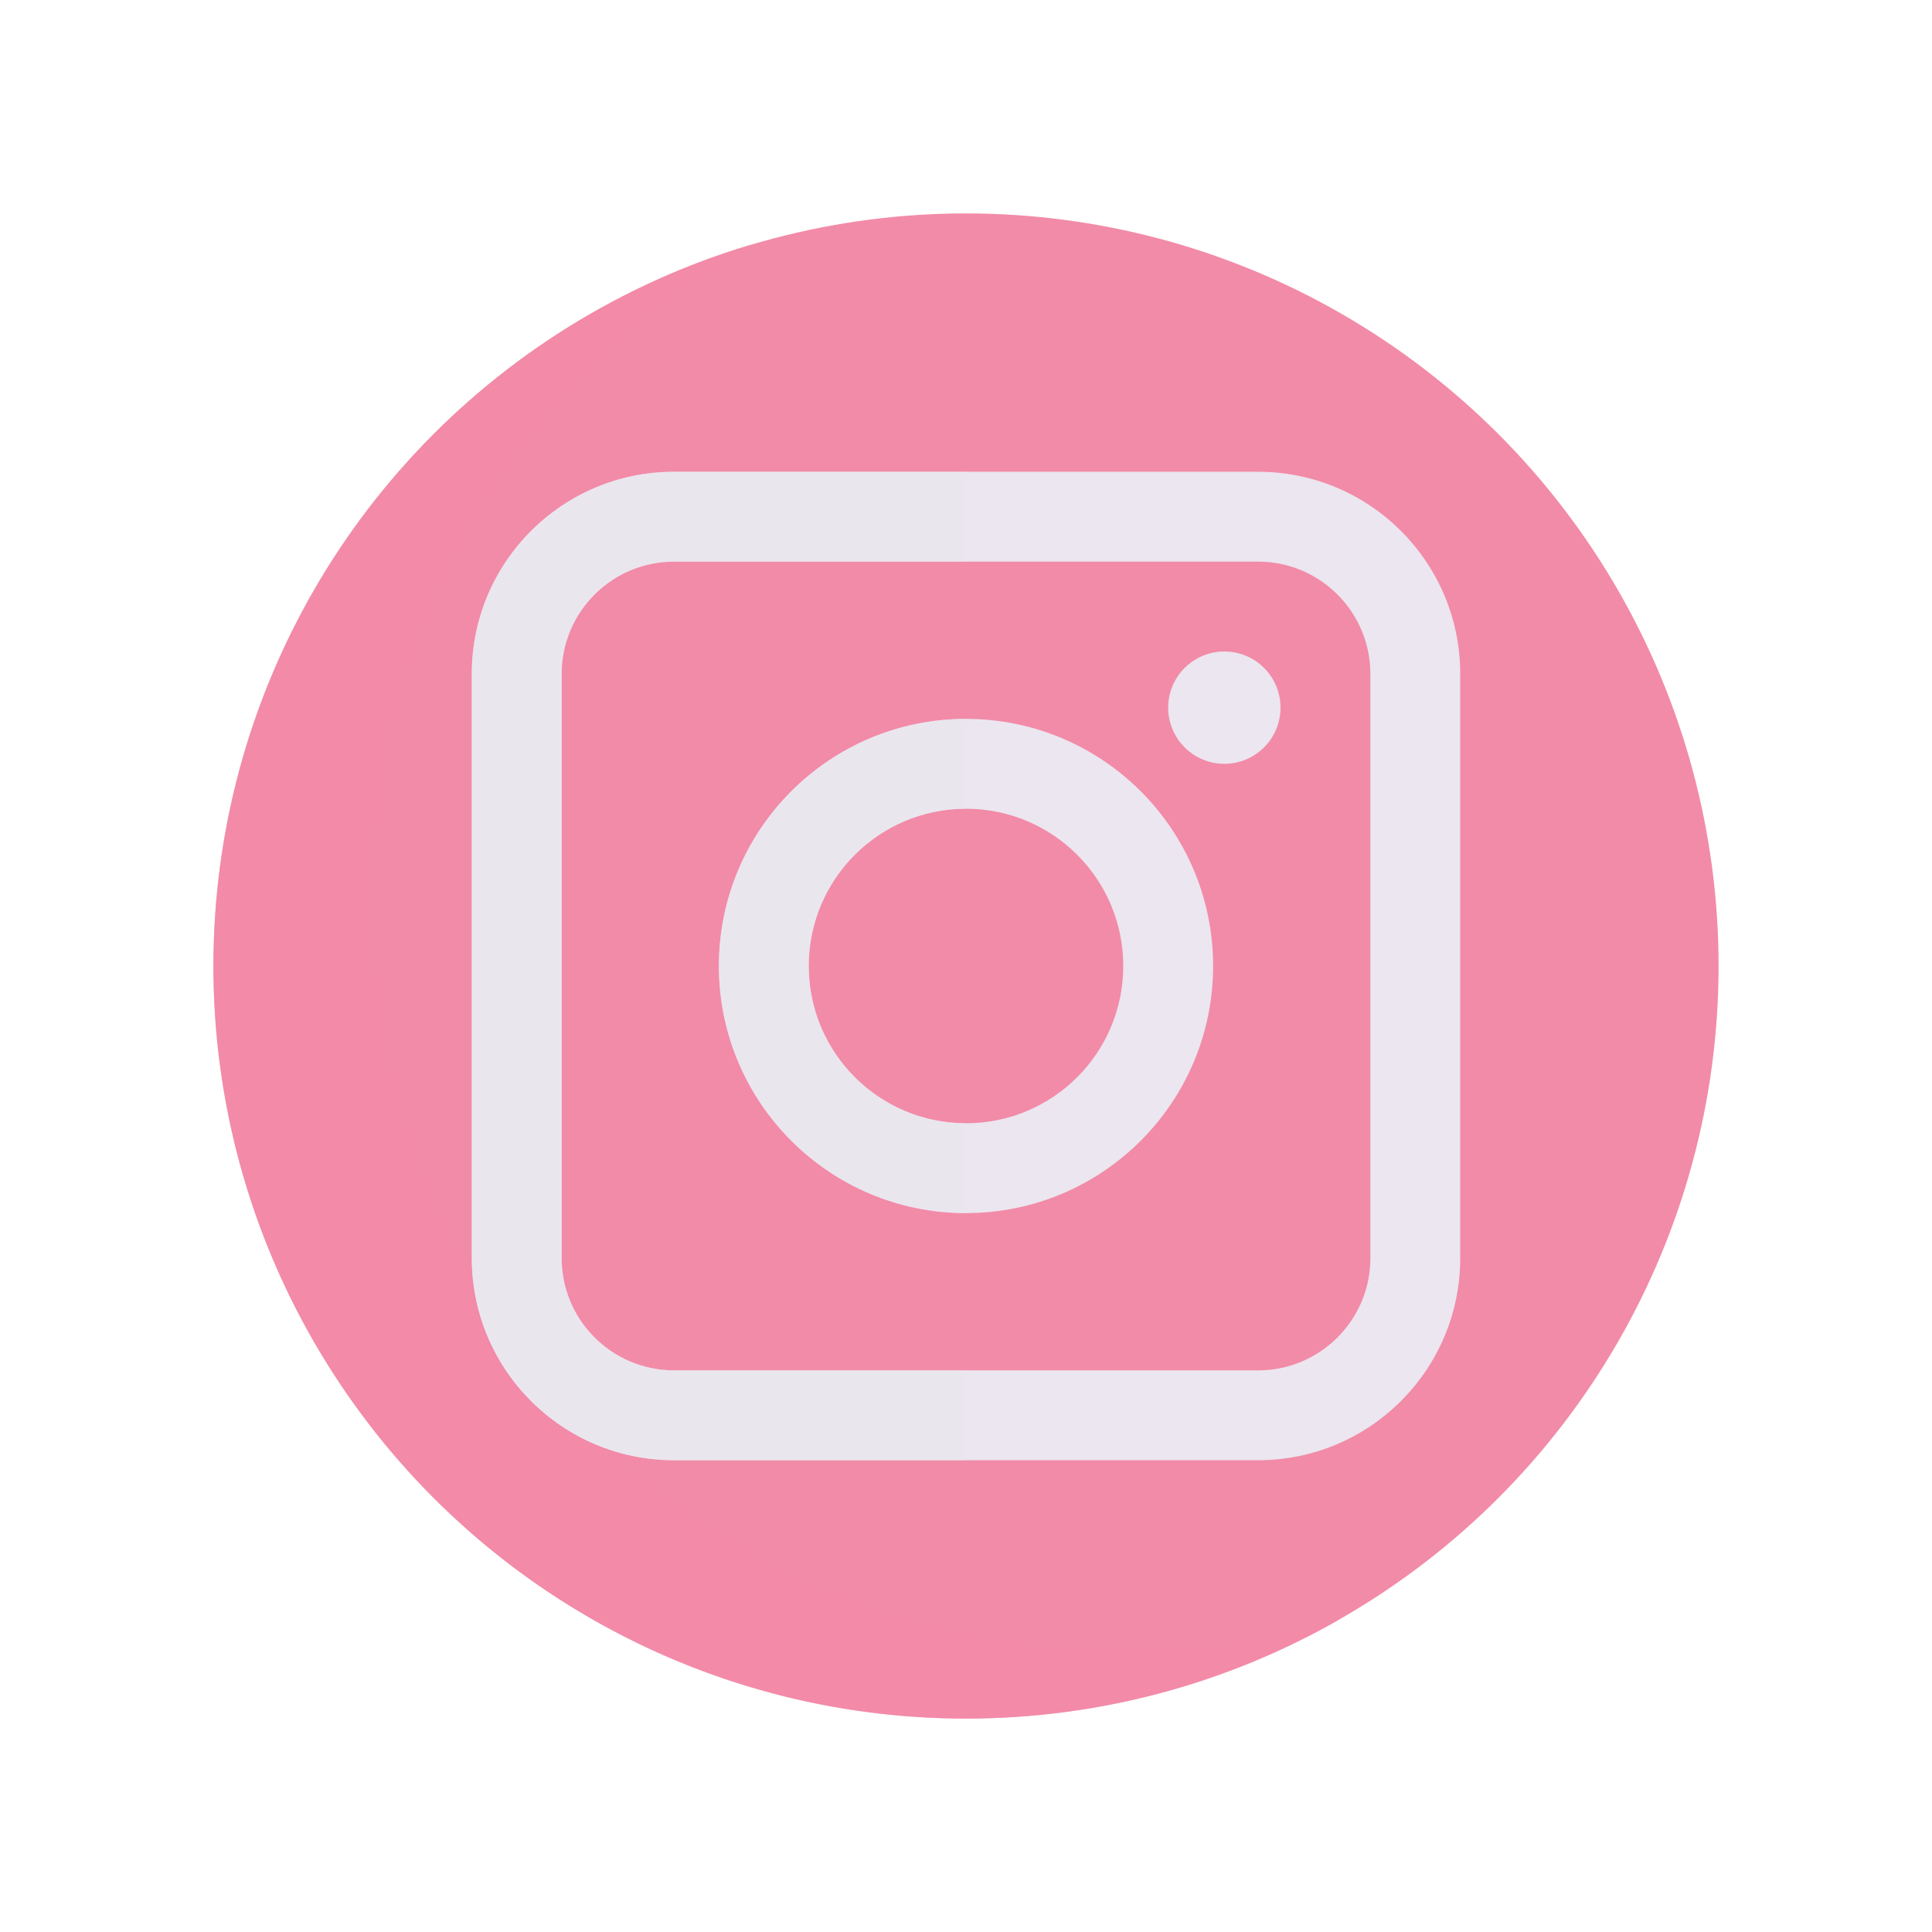 <svg xmlns="http://www.w3.org/2000/svg" width="430" height="430" fill="none" viewBox="0 0 430 430"><circle cx="215" cy="215" r="167.5" fill="#f28ba8"/><path fill="#f28ba8" d="M298.007 360.518c-15.208 4.542-31.323 6.981-48.007 6.981-92.508 0-167.5-74.992-167.5-167.5 0-62.305 34.018-116.664 84.493-145.518C97.881 75.12 47.5 139.176 47.5 214.999c0 92.508 74.992 167.5 167.5 167.5 30.203 0 58.538-7.993 83.007-21.981" opacity=".5" style="mix-blend-mode:multiply"/><path fill="#ebe6ef" fill-rule="evenodd" d="M105 150c0-24.853 20.147-45 45-45h130c24.853 0 45 20.147 45 45v130c0 24.853-20.147 45-45 45H150c-24.853 0-45-20.147-45-45zm45-25c-13.807 0-25 11.193-25 25v130c0 13.807 11.193 25 25 25h130c13.807 0 25-11.193 25-25V150c0-13.807-11.193-25-25-25z" clip-rule="evenodd"/><path fill="#ebe6ef" fill-rule="evenodd" d="M215 180c-19.33 0-35 15.67-35 35s15.67 35 35 35 35-15.67 35-35-15.67-35-35-35m-55 35c0-30.376 24.624-55 55-55s55 24.624 55 55-24.624 55-55 55-55-24.624-55-55" clip-rule="evenodd"/><path fill="#ebe6ef" d="M105 150c0-24.853 20.147-45 45-45h65v20h-65c-13.807 0-25 11.193-25 25v130c0 13.807 11.193 25 25 25h65v20h-65c-24.853 0-45-20.147-45-45z" opacity=".5" style="mix-blend-mode:multiply"/><path fill="#ebe6ef" d="M215 180c-19.33 0-35 15.67-35 35s15.67 35 35 35v20c-30.376 0-55-24.624-55-55s24.624-55 55-55z" opacity=".5" style="mix-blend-mode:multiply"/><path fill="#ebe6ef" d="M285 157.5c0 6.904-5.596 12.5-12.5 12.5s-12.5-5.596-12.5-12.5 5.596-12.5 12.5-12.5 12.5 5.596 12.5 12.5"/></svg>